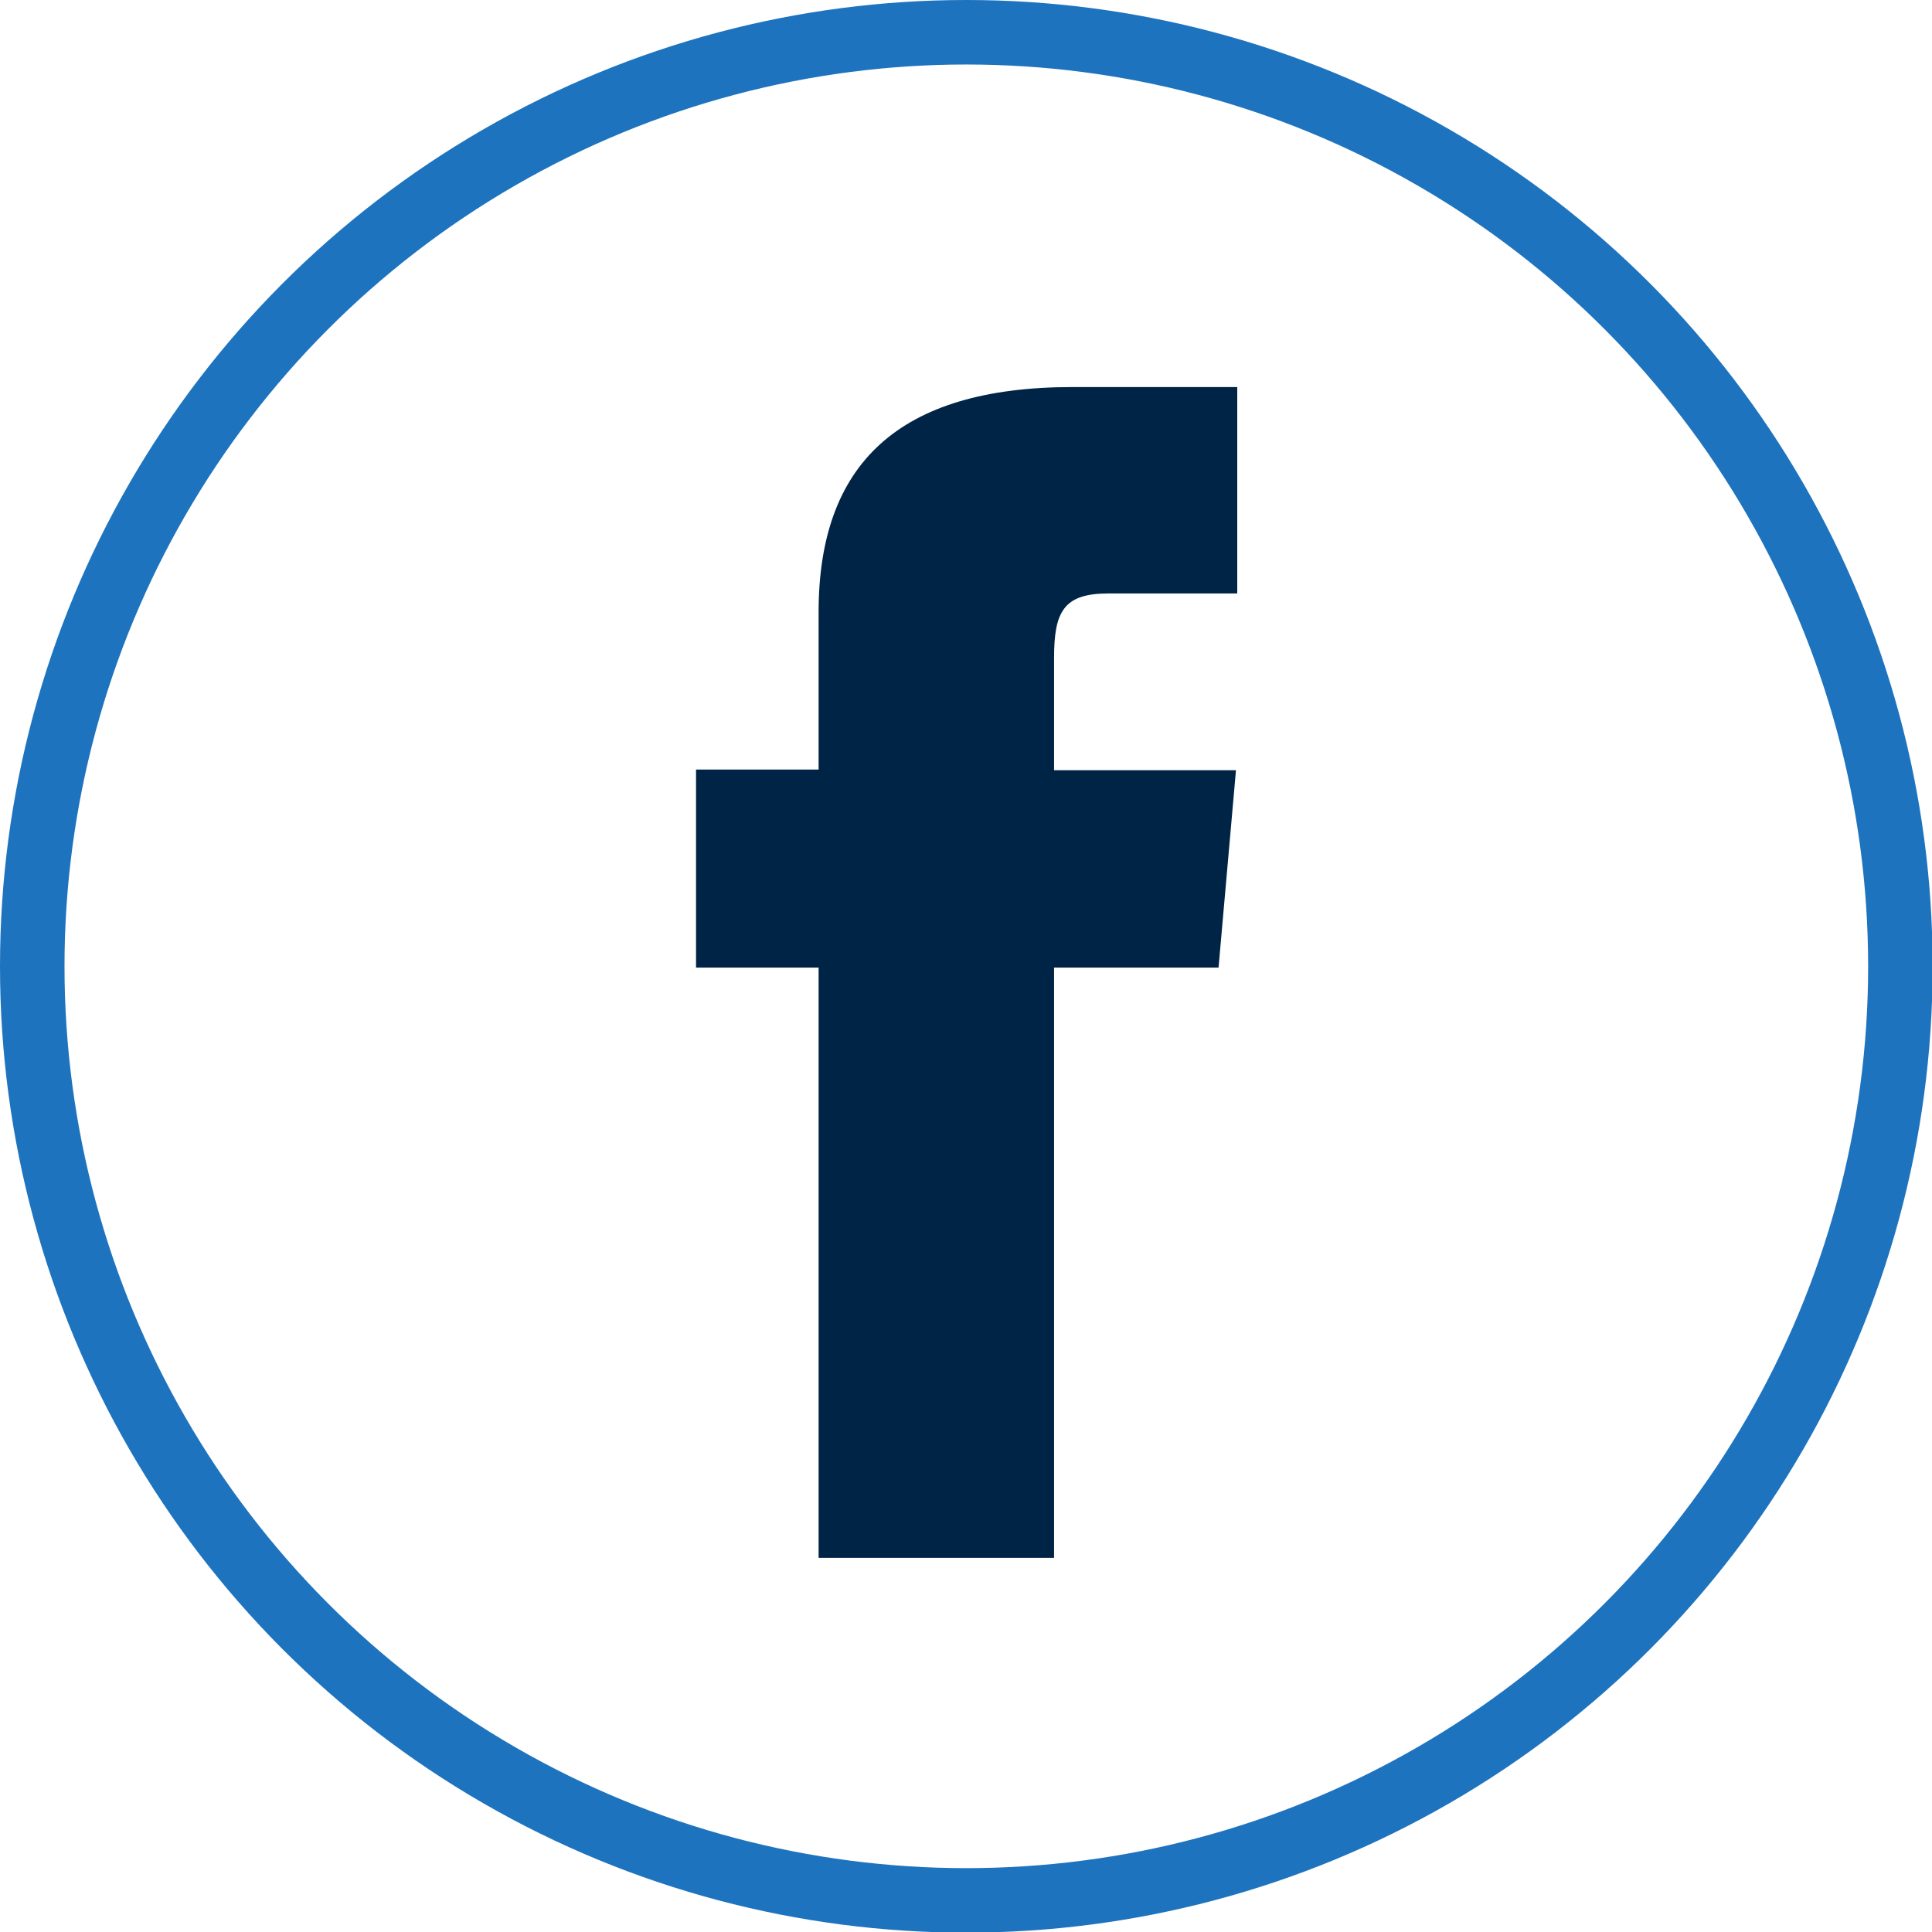 <svg xmlns="http://www.w3.org/2000/svg" viewBox="0 0 29.95 29.95"><defs><style>.cls-1{fill:#002445;}.cls-2{fill:none;stroke:#1e73be;stroke-miterlimit:10;}</style></defs><title>Recurso 7</title><g id="Capa_2" data-name="Capa 2"><g id="Capa_1-2" data-name="Capa 1"><path class="cls-1" d="M12.69,24.15h3.65V15h2.55l.27-3.06H16.34V10.2c0-.72.15-1,.84-1h2V6H16.63c-2.71,0-3.94,1.2-3.94,3.49v2.44h-1.9V15h1.9Z"></path><circle class="cls-2" cx="14.98" cy="14.98" r="14.48"></circle></g></g></svg>
